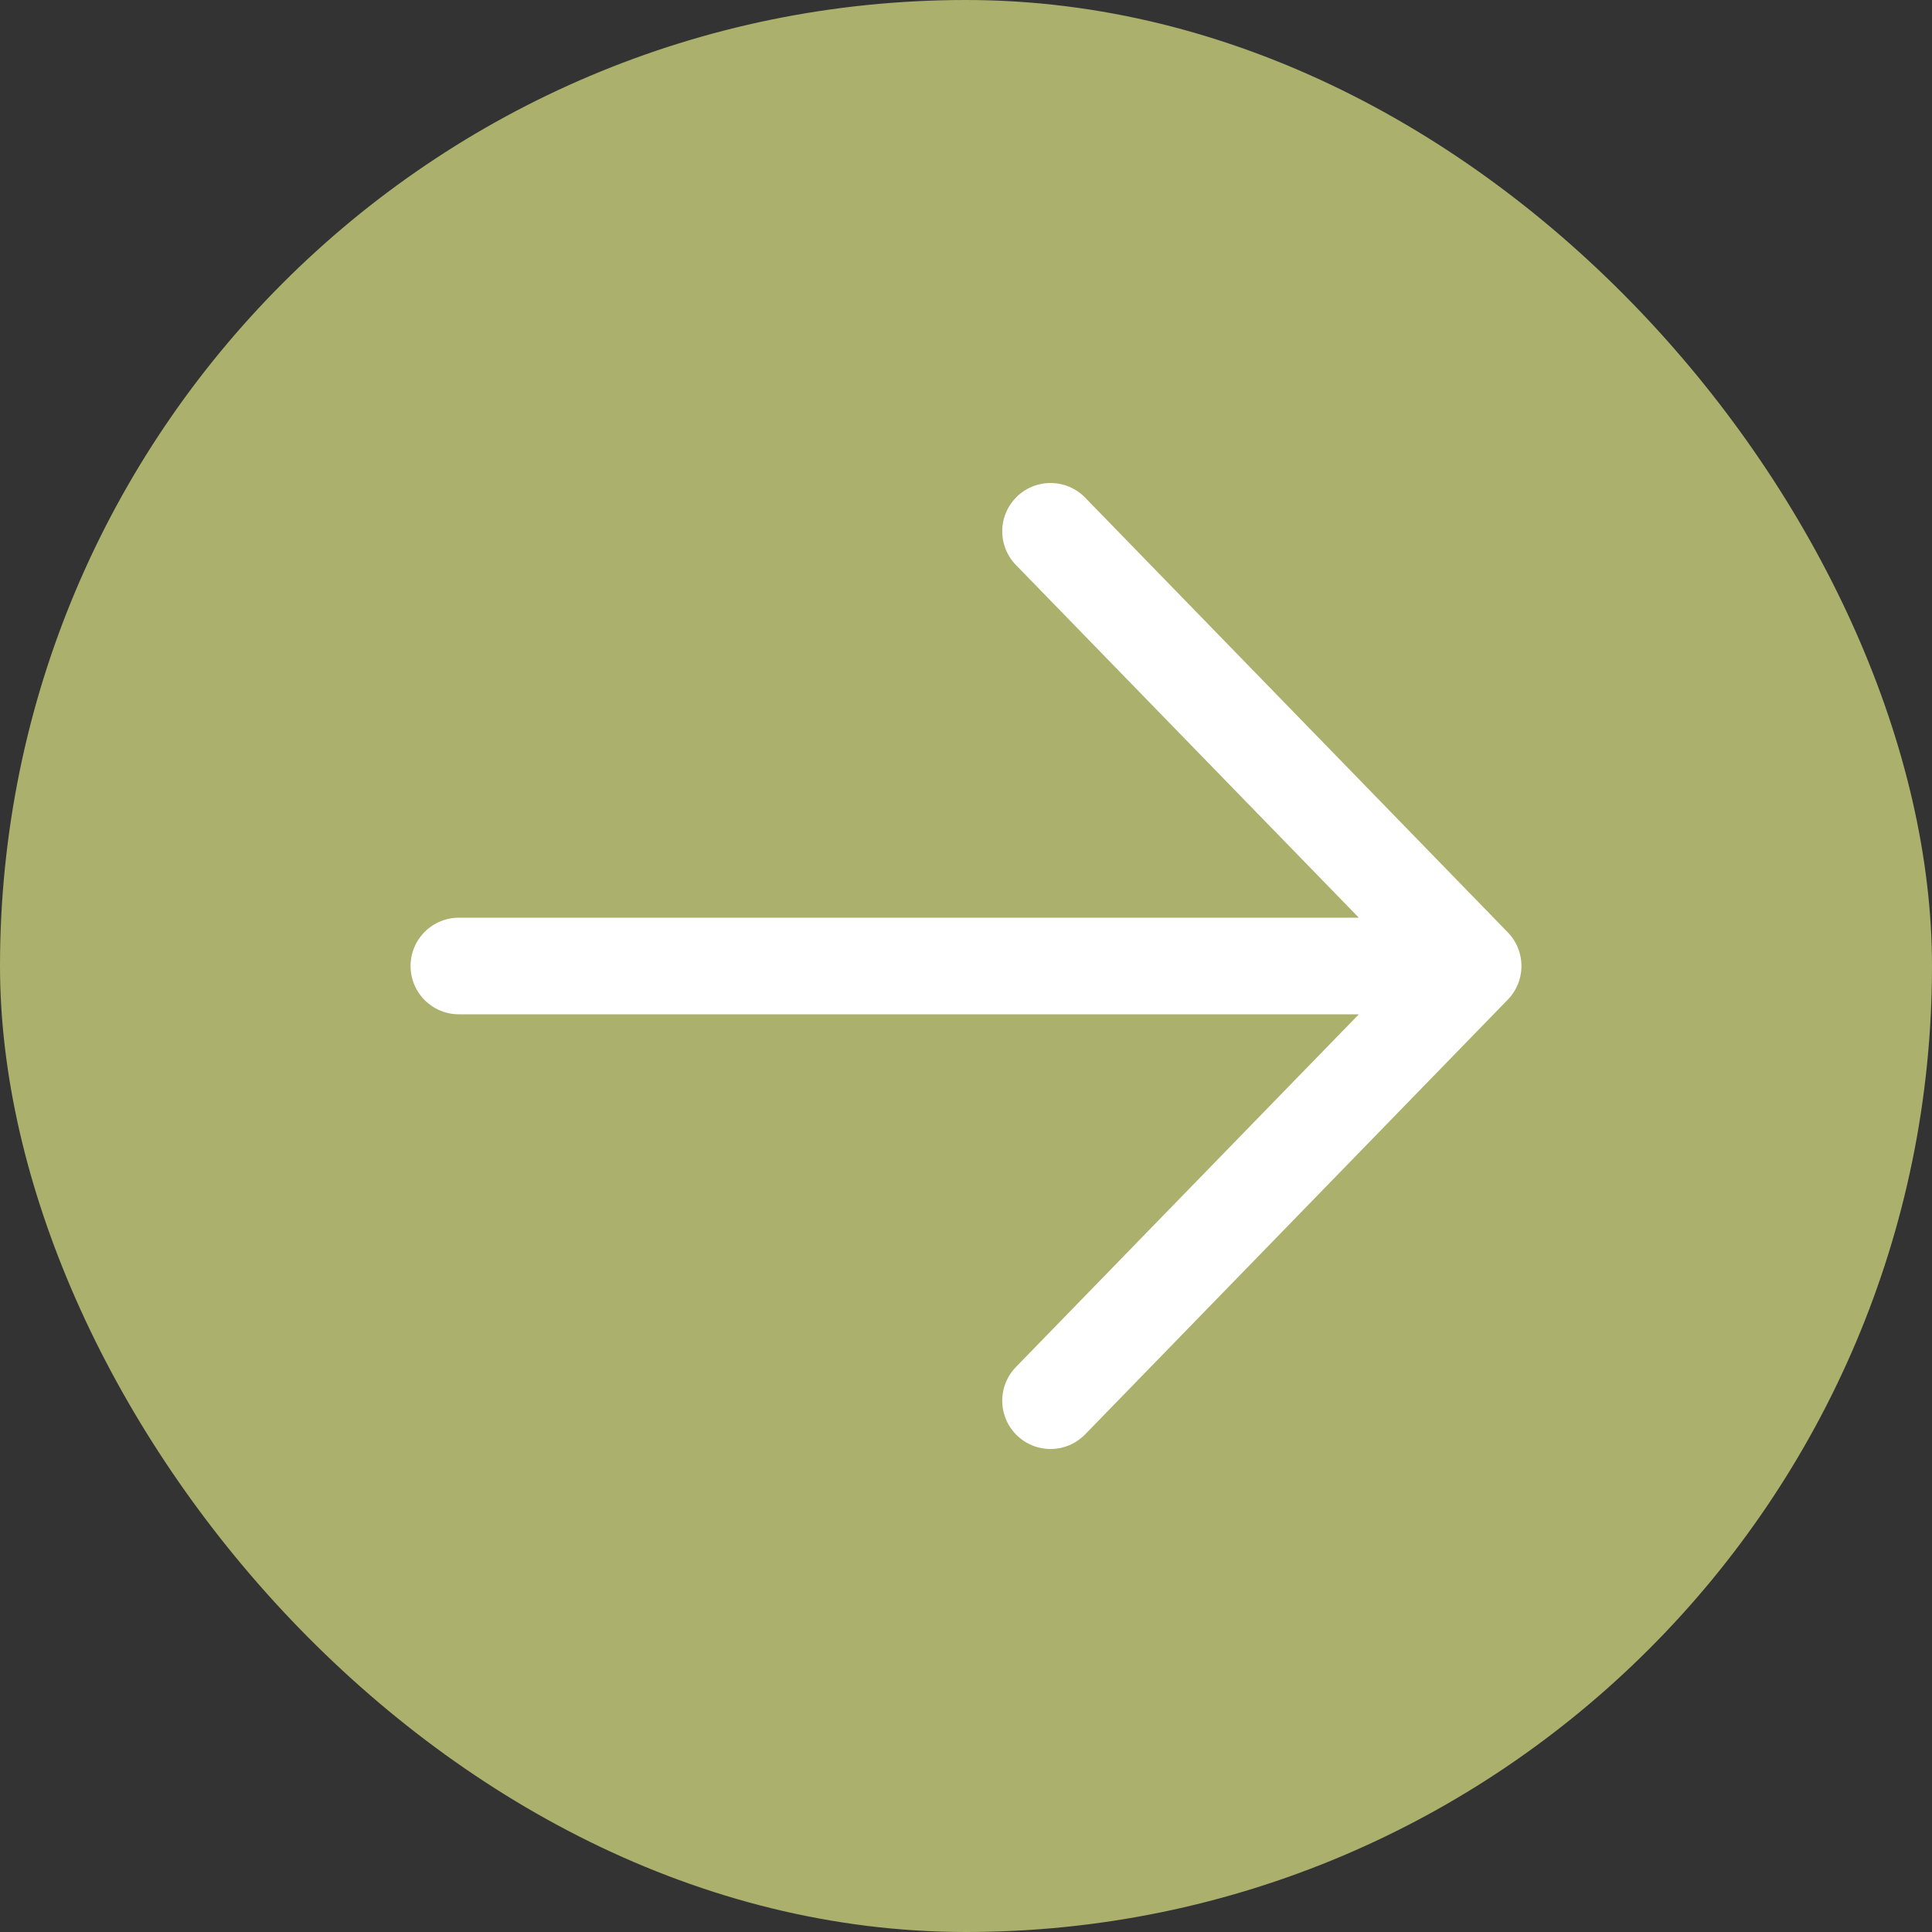 <svg xmlns="http://www.w3.org/2000/svg" width="40" height="40" viewBox="0 0 40 40" fill="none"><rect x="0" y="0" width="40" height="40" fill="#333333" stroke="none"/><rect width="40" height="40" rx="20" fill="#ABB06C"></rect><path d="M21.75 11L30.5 20M30.5 20L21.75 29M30.5 20L9.5 20" stroke="white" stroke-width="2" stroke-linecap="round" stroke-linejoin="round"></path></svg>